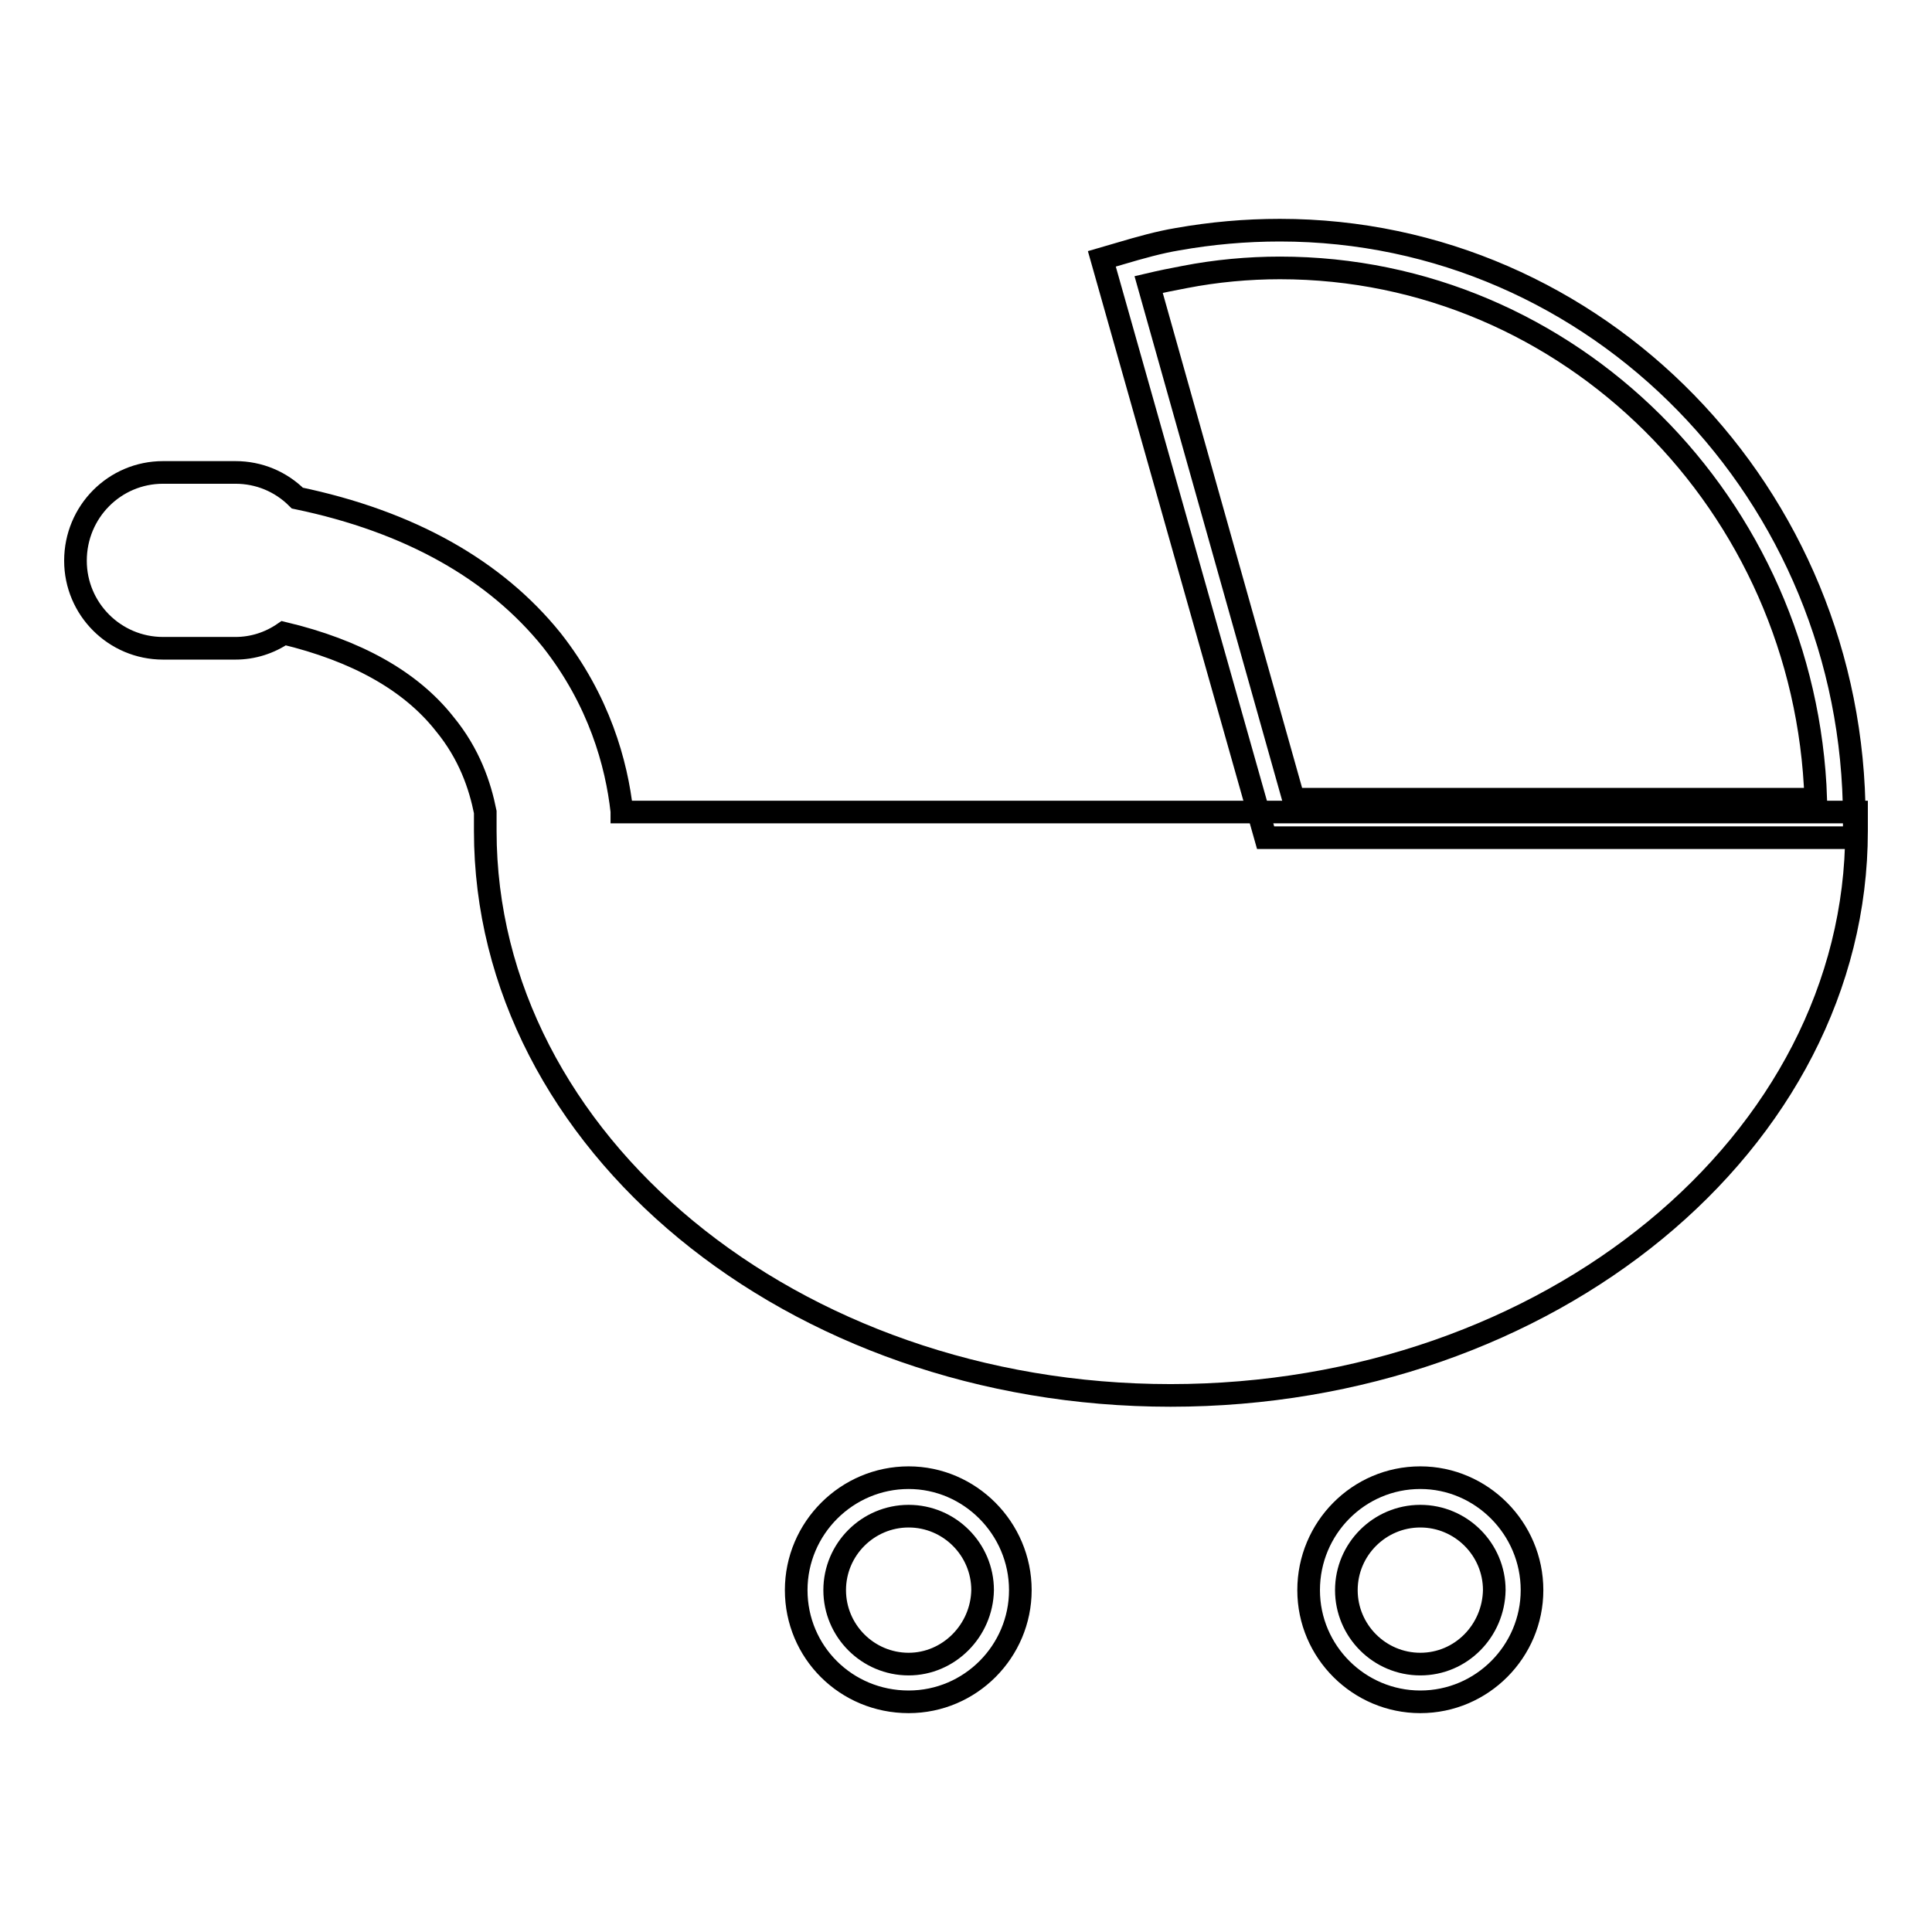 <?xml version="1.0" encoding="utf-8"?>
<!-- Svg Vector Icons : http://www.onlinewebfonts.com/icon -->
<!DOCTYPE svg PUBLIC "-//W3C//DTD SVG 1.1//EN" "http://www.w3.org/Graphics/SVG/1.1/DTD/svg11.dtd">
<svg version="1.1" xmlns="http://www.w3.org/2000/svg" xmlns:xlink="http://www.w3.org/1999/xlink" x="0px" y="0px" viewBox="0 0 256 256" enable-background="new 0 0 256 256" xml:space="preserve">
<g><g><g><g><g><path stroke-width="3" fill-opacity="0" stroke="#000000"  d="M245.7,111v-2.5c0-43-34.1-78-76.1-78c-4.6,0-9.1,0.4-13.6,1.2c-2.4,0.4-4.9,1.1-7.6,1.9l-2.4,0.7l21.7,76.7L245.7,111L245.7,111z M157,36.7c4.1-0.8,8.4-1.2,12.6-1.2c38.4,0,69.7,31.4,71,70.4h-69.2l-19.2-68.2C153.9,37.3,155.4,37,157,36.7z"/></g><g><path stroke-width="3" fill-opacity="0" stroke="#000000"  d="M82.4,107.5c-0.7-6.3-3-14.7-9.3-22.7C65.6,75.5,54.3,69.1,39.4,66c-2.2-2.2-5.1-3.4-8.2-3.4h-9.6c-6.4,0-11.6,5.2-11.6,11.7c0,6.4,5.2,11.6,11.6,11.6h9.6c2.3,0,4.5-0.7,6.4-2c9.6,2.3,16.8,6.3,21.3,12c3.3,4,4.7,8.2,5.4,11.7v2.5c0,41.2,40.7,74.8,90.8,74.8c50.1,0,90.9-33.5,90.9-74.8v-2.5H82.4L82.4,107.5z"/></g><g><path stroke-width="3" fill-opacity="0" stroke="#000000"  d="M120.4,195.8c-8.2,0-14.9,6.7-14.9,14.9c0,8.2,6.6,14.8,14.9,14.8c8.2,0,14.8-6.7,14.8-14.8C135.2,202.5,128.5,195.8,120.4,195.8z M120.4,220.5c-5.4,0-9.8-4.4-9.8-9.8c0-5.4,4.4-9.8,9.8-9.8s9.8,4.4,9.8,9.8C130.1,216.1,125.7,220.5,120.4,220.5z"/></g><g><path stroke-width="3" fill-opacity="0" stroke="#000000"  d="M188.2,195.8c-8.2,0-14.8,6.7-14.8,14.9c0,8.2,6.7,14.8,14.8,14.8c8.2,0,14.8-6.7,14.8-14.8C203,202.5,196.3,195.8,188.2,195.8z M188.2,220.5c-5.4,0-9.8-4.4-9.8-9.8c0-5.4,4.4-9.8,9.8-9.8s9.8,4.4,9.8,9.8C197.9,216.1,193.6,220.5,188.2,220.5z"/></g></g></g><g></g><g></g><g></g><g></g><g></g><g></g><g></g><g></g><g></g><g></g><g></g><g></g><g></g><g></g><g></g></g></g>
</svg>